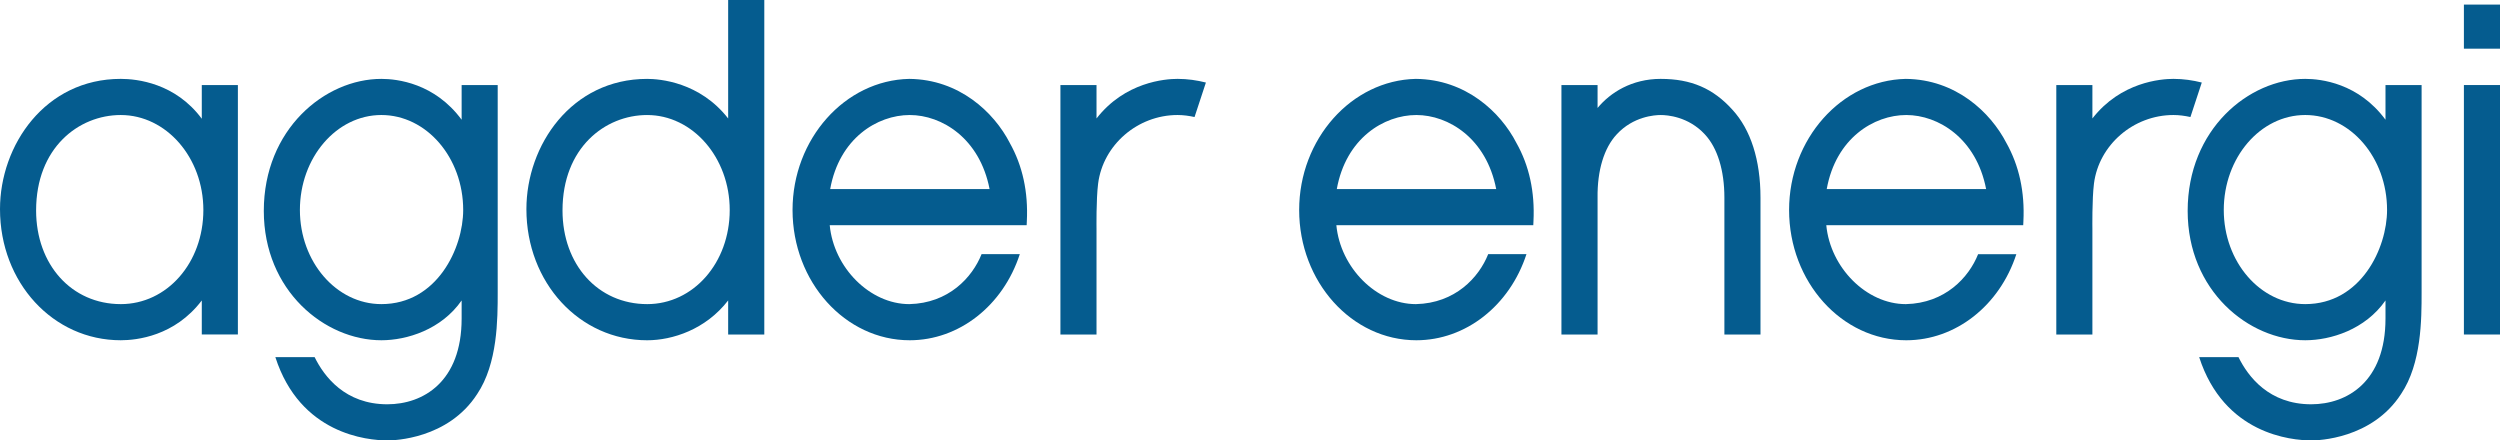 <?xml version="1.0" encoding="UTF-8" standalone="no"?>
<svg
   xmlns:dc="http://purl.org/dc/elements/1.1/"
   xmlns:cc="http://creativecommons.org/ns#"
   xmlns:rdf="http://www.w3.org/1999/02/22-rdf-syntax-ns#"
   xmlns:svg="http://www.w3.org/2000/svg"
   xmlns="http://www.w3.org/2000/svg"
   id="svg319"
   version="1.1"
   viewBox="0 0 261.578 46.082"
   height="46.082pt"
   width="261.578pt">
  <defs
     id="defs268">
    <clipPath
       id="clip1">
      <path
         id="path244"
         d="m 257,45 h 18 v 21 h -18 z m 0,0" />
    </clipPath>
    <clipPath
       id="clip2">
      <path
         id="path247"
         d="m 253.785,55.961 c 0,8.359 6.387,13.535 12.301,13.535 2.676,0 6.277,-1.117 8.398,-4.164 v 1.895 c 0,6.613 -4.016,8.969 -7.777,8.969 -4.406,0 -6.602,-2.895 -7.605,-4.934 h -4.113 c 2.598,8.047 9.605,8.715 11.762,8.715 0.637,0 6.312,-0.137 9.359,-4.852 2.152,-3.199 2.152,-7.84 2.152,-10.633 V 42.793 h -3.777 v 3.629 c -2.828,-3.832 -6.75,-4.273 -8.398,-4.273 -5.914,0 -12.301,5.281 -12.301,13.812 m 3.777,-0.094 c 0,-5.48 3.824,-9.938 8.523,-9.938 4.719,0 8.562,4.457 8.562,9.938 0,3.973 -2.719,9.848 -8.562,9.848 -4.699,0 -8.523,-4.414 -8.523,-9.848" />
    </clipPath>
    <clipPath
       id="clip3">
      <path
         id="path250"
         d="m 83,45 h 19 V 66 H 83 Z m 0,0" />
    </clipPath>
    <clipPath
       id="clip4">
      <path
         id="path253"
         d="m 101.074,33.895 v 12.395 c -2.977,-3.82 -7.18,-4.141 -8.477,-4.141 -7.91,0 -12.633,6.93 -12.633,13.629 0,7.691 5.551,13.719 12.633,13.719 2.641,0 6.121,-1.117 8.477,-4.172 v 3.57 h 3.781 v -35 z M 83.742,55.914 c 0,-6.555 4.453,-9.984 8.855,-9.984 4.766,0 8.641,4.457 8.641,9.938 0,5.523 -3.797,9.848 -8.641,9.848 -5.133,0 -8.855,-4.121 -8.855,-9.801" />
    </clipPath>
    <clipPath
       id="clip5">
      <path
         id="path256"
         d="m 164,45 h 18 v 9 h -18 z m 0,0" />
    </clipPath>
    <clipPath
       id="clip6">
      <path
         id="path259"
         d="m 160.82,55.867 c 0,7.516 5.5,13.629 12.262,13.629 5.152,0 9.762,-3.613 11.52,-9.008 h -4.004 c -0.973,2.445 -3.453,5.133 -7.562,5.227 -4.113,0 -7.902,-3.809 -8.324,-8.258 h 20.605 l 0.019,-0.414 c 0.156,-3.059 -0.445,-5.824 -1.785,-8.199 -1.656,-3.203 -5.281,-6.645 -10.523,-6.695 -6.73,0.141 -12.207,6.293 -12.207,13.719 m 12.262,-9.938 c 3.352,0 7.328,2.43 8.355,7.75 h -16.68 c 0.953,-5.32 4.934,-7.75 8.324,-7.75" />
    </clipPath>
    <clipPath
       id="clip7">
      <path
         id="path262"
         d="m 216,45 h 17 v 9 h -17 z m 0,0" />
    </clipPath>
    <clipPath
       id="clip8">
      <path
         id="path265"
         d="m 212.086,55.867 c 0,7.516 5.496,13.629 12.258,13.629 5.152,0 9.762,-3.613 11.516,-9.008 h -4.004 c -0.969,2.445 -3.449,5.133 -7.555,5.227 -4.121,0 -7.906,-3.809 -8.328,-8.258 h 20.605 l 0.019,-0.414 c 0.16,-3.059 -0.449,-5.824 -1.785,-8.199 -1.656,-3.203 -5.281,-6.645 -10.523,-6.695 -6.73,0.141 -12.203,6.293 -12.203,13.719 m 12.258,-9.938 c 3.352,0 7.328,2.43 8.355,7.75 h -16.68 c 0.953,-5.32 4.934,-7.75 8.324,-7.75" />
    </clipPath>
  </defs>
  <g
     transform="translate(-24.887,-33.895)"
     id="surface1">
    <path
       id="path270"
       d="m 37.52,65.715 c -5.133,0 -8.855,-4.121 -8.855,-9.801 0,-6.555 4.453,-9.984 8.855,-9.984 4.766,0 8.645,4.457 8.645,9.938 0,5.523 -3.797,9.848 -8.645,9.848 M 46,42.793 v 3.527 c -2.77,-3.738 -6.781,-4.172 -8.48,-4.172 -7.906,0 -12.633,6.93 -12.633,13.629 0,7.691 5.551,13.719 12.633,13.719 1.676,0 5.645,-0.43 8.48,-4.164 v 3.562 h 3.777 V 42.793 Z m 0,0"
       style="fill:#055c8f;fill-opacity:1;fill-rule:nonzero;stroke:none" />
    <path
       id="path272"
       d="m 64.789,65.715 c -4.699,0 -8.523,-4.414 -8.523,-9.848 0,-5.48 3.824,-9.938 8.523,-9.938 4.723,0 8.562,4.457 8.562,9.938 0,3.973 -2.723,9.848 -8.562,9.848 M 73.188,42.793 v 3.629 c -2.828,-3.832 -6.75,-4.273 -8.398,-4.273 -5.918,0 -12.301,5.281 -12.301,13.812 0,8.359 6.383,13.535 12.301,13.535 2.676,0 6.281,-1.117 8.398,-4.164 v 1.895 c 0,6.613 -4.02,8.969 -7.777,8.969 -4.406,0 -6.602,-2.895 -7.605,-4.934 h -4.109 c 2.59,8.047 9.602,8.715 11.758,8.715 0.637,0 6.316,-0.137 9.359,-4.852 2.148,-3.199 2.148,-7.844 2.148,-10.633 V 42.793 Z m 0,0"
       style="fill:#055c8f;fill-opacity:1;fill-rule:nonzero;stroke:none" />
    <path
       id="path274"
       d="m 266.086,65.715 c -4.699,0 -8.523,-4.414 -8.523,-9.848 0,-5.48 3.824,-9.938 8.523,-9.938 4.723,0 8.562,4.457 8.562,9.938 0,3.973 -2.719,9.848 -8.562,9.848 m 8.398,-22.922 v 3.629 c -2.828,-3.832 -6.75,-4.273 -8.398,-4.273 -5.914,0 -12.301,5.281 -12.301,13.812 0,8.359 6.387,13.535 12.301,13.535 2.676,0 6.277,-1.117 8.398,-4.164 v 1.895 c 0,6.613 -4.016,8.969 -7.777,8.969 -4.406,0 -6.602,-2.895 -7.605,-4.934 h -4.113 c 2.598,8.047 9.605,8.715 11.762,8.715 0.637,0 6.312,-0.137 9.359,-4.852 2.152,-3.199 2.152,-7.844 2.152,-10.633 V 42.793 Z m 0,0"
       style="fill:#055c8f;fill-opacity:1;fill-rule:nonzero;stroke:none" />
    <g
       id="g280"
       clip-rule="nonzero"
       clip-path="url(#clip1)">
      <g
         id="g278"
         clip-rule="nonzero"
         clip-path="url(#clip2)">
        <path
           id="path276"
           d="m 266.086,45.93 c -4.699,0 -8.523,4.457 -8.523,9.938 0,5.434 3.824,9.848 8.523,9.848 5.844,0 8.562,-5.875 8.562,-9.848 0,-5.48 -3.84,-9.938 -8.562,-9.938"
           style="fill:#055c8f;fill-opacity:1;fill-rule:nonzero;stroke:none" />
      </g>
    </g>
    <path
       id="path282"
       d="m 92.598,65.715 c -5.133,0 -8.855,-4.121 -8.855,-9.801 0,-6.555 4.453,-9.984 8.855,-9.984 4.766,0 8.641,4.457 8.641,9.938 0,5.523 -3.797,9.848 -8.641,9.848 m 8.477,-31.82 v 12.395 c -2.977,-3.82 -7.18,-4.141 -8.477,-4.141 -7.91,0 -12.633,6.93 -12.633,13.629 0,7.691 5.547,13.719 12.633,13.719 2.641,0 6.121,-1.117 8.477,-4.168 v 3.566 h 3.781 v -35 z m 0,0"
       style="fill:#055c8f;fill-opacity:1;fill-rule:nonzero;stroke:none" />
    <g
       id="g288"
       clip-rule="nonzero"
       clip-path="url(#clip3)">
      <g
         id="g286"
         clip-rule="nonzero"
         clip-path="url(#clip4)">
        <path
           id="path284"
           d="m 92.598,45.93 c -4.402,0 -8.855,3.43 -8.855,9.984 0,5.68 3.723,9.801 8.855,9.801 4.844,0 8.641,-4.324 8.641,-9.848 0,-5.48 -3.875,-9.938 -8.641,-9.938"
           style="fill:#055c8f;fill-opacity:1;fill-rule:nonzero;stroke:none" />
      </g>
    </g>
    <path
       id="path290"
       d="m 198.656,42.148 c -3.035,0 -5.281,1.434 -6.613,3.043 v -2.398 h -3.781 v 26.102 h 3.781 V 54.574 c -0.035,-2.844 0.676,-5.195 2,-6.617 1.734,-1.883 3.969,-2.027 4.613,-2.027 0.645,0 2.879,0.145 4.613,2.027 1.32,1.414 2.043,3.766 2.043,6.621 v 14.316 h 3.777 V 54.578 c 0,-3.93 -1.016,-7.113 -2.934,-9.199 -2.012,-2.234 -4.328,-3.23 -7.5,-3.23"
       style="fill:#055c8f;fill-opacity:1;fill-rule:nonzero;stroke:none" />
    <path
       id="path292"
       d="m 282.688,38.988 h 3.777 V 34.375 h -3.777 z m 0,0"
       style="fill:#055c8f;fill-opacity:1;fill-rule:nonzero;stroke:none" />
    <path
       id="path294"
       d="m 282.688,68.895 h 3.777 V 42.793 h -3.777 z m 0,0"
       style="fill:#055c8f;fill-opacity:1;fill-rule:nonzero;stroke:none" />
    <path
       id="path296"
       d="m 111.75,53.68 c 0.953,-5.32 4.934,-7.75 8.324,-7.75 3.352,0 7.324,2.43 8.355,7.75 z m 18.789,-4.836 c -1.652,-3.203 -5.281,-6.645 -10.52,-6.695 -6.73,0.141 -12.207,6.297 -12.207,13.719 0,7.516 5.5,13.629 12.262,13.629 5.152,0 9.762,-3.613 11.516,-9.008 h -4 c -0.973,2.445 -3.453,5.133 -7.559,5.227 -4.121,0 -7.906,-3.805 -8.328,-8.258 h 20.605 l 0.019,-0.414 c 0.156,-3.059 -0.449,-5.824 -1.789,-8.199"
       style="fill:#055c8f;fill-opacity:1;fill-rule:nonzero;stroke:none" />
    <path
       id="path298"
       d="m 164.758,53.68 c 0.953,-5.32 4.934,-7.75 8.324,-7.75 3.352,0 7.324,2.43 8.355,7.75 z m 18.789,-4.836 c -1.648,-3.203 -5.277,-6.645 -10.52,-6.695 -6.73,0.141 -12.207,6.297 -12.207,13.719 0,7.516 5.5,13.629 12.262,13.629 5.152,0 9.762,-3.613 11.52,-9.008 h -4.004 c -0.973,2.445 -3.453,5.133 -7.562,5.227 -4.117,0 -7.902,-3.805 -8.324,-8.258 h 20.605 l 0.019,-0.414 c 0.156,-3.059 -0.445,-5.824 -1.789,-8.199"
       style="fill:#055c8f;fill-opacity:1;fill-rule:nonzero;stroke:none" />
    <g
       id="g304"
       clip-rule="nonzero"
       clip-path="url(#clip5)">
      <g
         id="g302"
         clip-rule="nonzero"
         clip-path="url(#clip6)">
        <path
           id="path300"
           d="m 173.082,45.93 c -3.391,0 -7.367,2.43 -8.324,7.75 h 16.68 c -1.031,-5.32 -5.004,-7.75 -8.355,-7.75"
           style="fill:#055c8f;fill-opacity:1;fill-rule:nonzero;stroke:none" />
      </g>
    </g>
    <path
       id="path306"
       d="m 216.02,53.68 c 0.953,-5.32 4.934,-7.75 8.32,-7.75 3.355,0 7.328,2.43 8.359,7.75 z M 234.812,48.844 c -1.656,-3.203 -5.281,-6.645 -10.523,-6.695 -6.73,0.141 -12.207,6.297 -12.207,13.719 0,7.516 5.5,13.629 12.258,13.629 5.156,0 9.766,-3.613 11.52,-9.008 h -4 c -0.973,2.445 -3.453,5.133 -7.562,5.227 -4.117,0 -7.902,-3.805 -8.324,-8.258 h 20.605 l 0.019,-0.414 c 0.156,-3.059 -0.449,-5.824 -1.785,-8.199"
       style="fill:#055c8f;fill-opacity:1;fill-rule:nonzero;stroke:none" />
    <g
       id="g312"
       clip-rule="nonzero"
       clip-path="url(#clip7)">
      <g
         id="g310"
         clip-rule="nonzero"
         clip-path="url(#clip8)">
        <path
           id="path308"
           d="m 224.344,45.93 c -3.391,0 -7.371,2.43 -8.324,7.75 h 16.68 c -1.031,-5.32 -5.004,-7.75 -8.355,-7.75"
           style="fill:#055c8f;fill-opacity:1;fill-rule:nonzero;stroke:none" />
      </g>
    </g>
    <path
       id="path314"
       d="m 151.062,42.531 c -0.93,-0.234 -1.91,-0.383 -2.965,-0.383 -1.297,0 -5.504,0.32 -8.48,4.141 v -3.496 h -3.777 v 26.102 h 3.777 V 57.824 c 0,0 -0.043,-3.062 0.168,-4.719 0.512,-4.039 4.121,-7.176 8.312,-7.176 0.598,0 1.191,0.082 1.777,0.211 z m 0,0"
       style="fill:#055c8f;fill-opacity:1;fill-rule:nonzero;stroke:none" />
    <path
       id="path316"
       d="m 255.262,42.531 c -0.93,-0.234 -1.91,-0.383 -2.965,-0.383 -1.301,0 -5.504,0.32 -8.48,4.141 v -3.496 h -3.777 v 26.102 h 3.777 V 57.824 c 0,0 -0.043,-3.062 0.164,-4.719 0.512,-4.039 4.121,-7.176 8.316,-7.176 0.598,0 1.191,0.082 1.777,0.211 z m 0,0"
       style="fill:#055c8f;fill-opacity:1;fill-rule:nonzero;stroke:none" />
  </g>
</svg>

